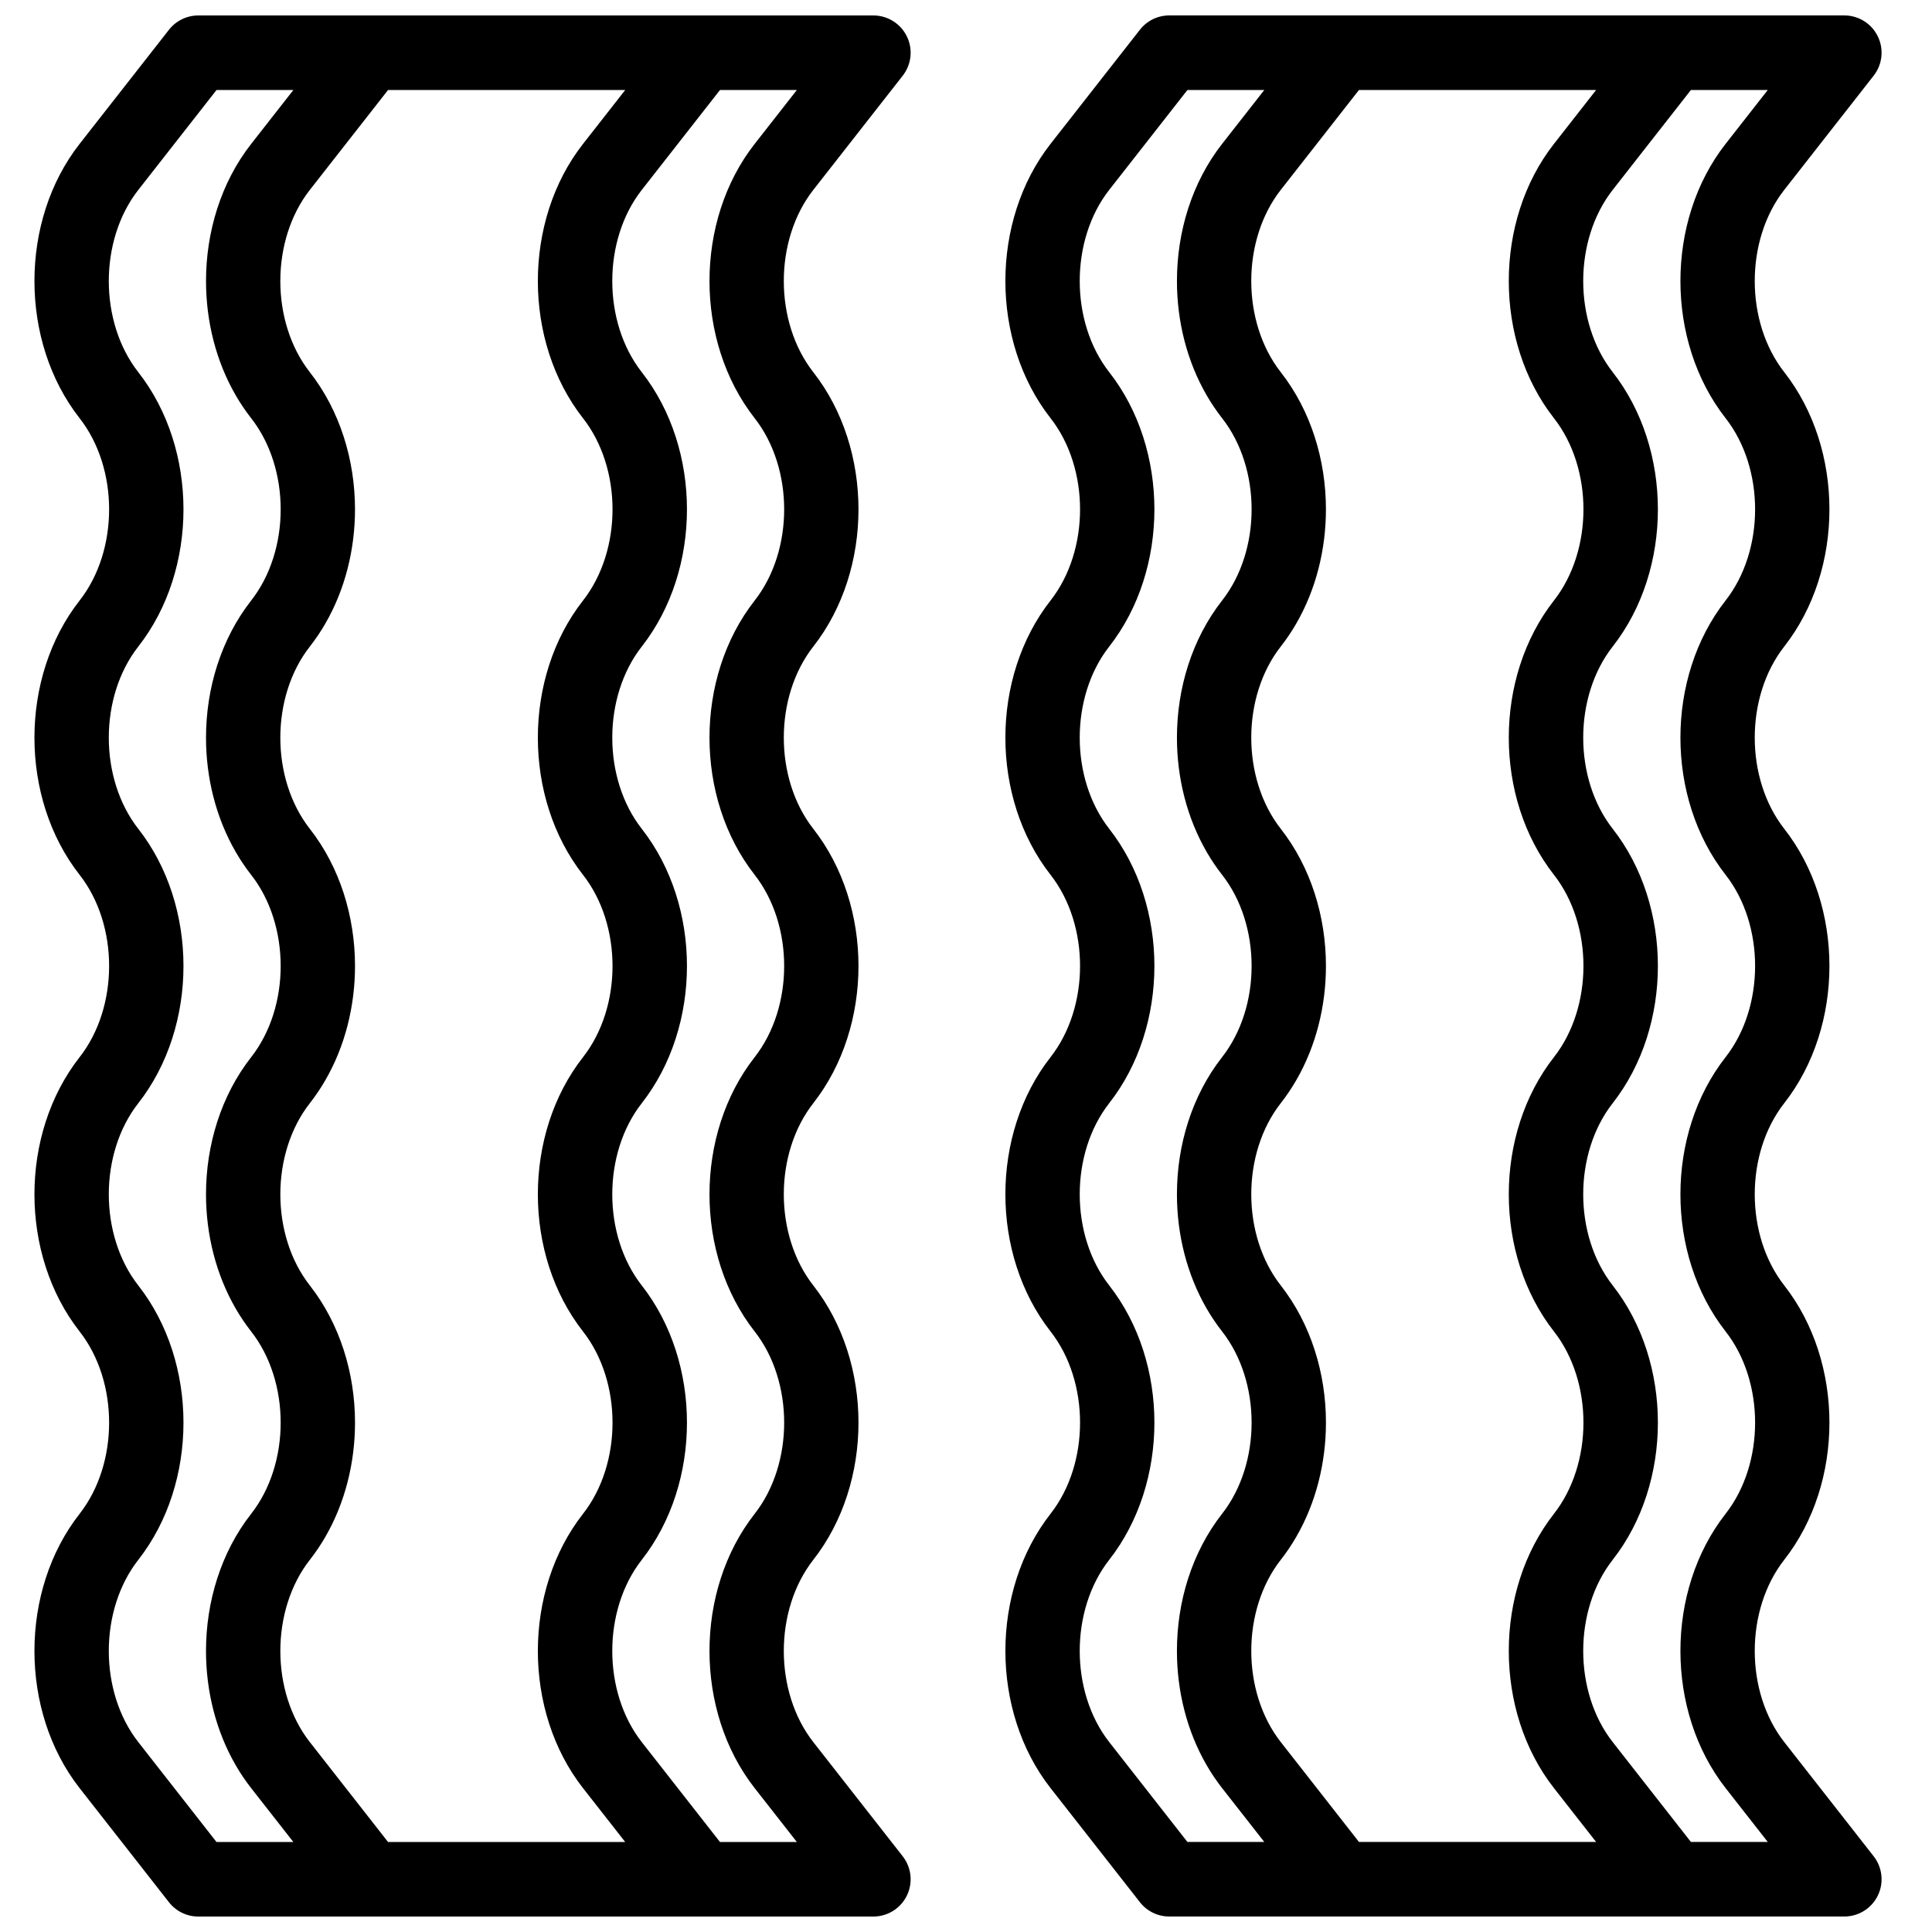 <?xml version="1.0" encoding="UTF-8"?>
<!-- Uploaded to: SVG Repo, www.svgrepo.com, Generator: SVG Repo Mixer Tools -->
<svg width="800px" height="800px" version="1.1" viewBox="144 144 512 512" xmlns="http://www.w3.org/2000/svg">
 <defs>
  <clipPath id="b">
   <path d="m153 148.09h233v503.81h-233z"/>
  </clipPath>
  <clipPath id="a">
   <path d="m410 148.09h233v503.81h-233z"/>
  </clipPath>
 </defs>
 <g>
  <g clip-path="url(#b)">
   <path d="m343.99 182.14c-15.957 20.379-15.957 52.305 0 72.684 10.43 13.324 10.43 35.008 0 48.328-15.957 20.379-15.957 52.309 0 72.688 10.43 13.324 10.43 35.004 0 48.324-15.957 20.383-15.957 52.309 0 72.688 10.43 13.324 10.43 35.004 0 48.328-15.957 20.379-15.957 52.305 0 72.688l11.184 14.281h-20.371l-20.719-26.465c-10.434-13.32-10.434-35 0-48.324 15.957-20.379 15.957-52.309 0-72.688-10.434-13.32-10.434-35.004 0-48.324 15.957-20.383 15.957-52.309 0-72.688-10.434-13.324-10.434-35.004 0-48.328 15.957-20.379 15.957-52.305 0-72.688-10.434-13.32-10.434-35 0-48.324l20.719-26.465h20.371zm-97.152 450.01-20.719-26.465c-10.434-13.32-10.434-35 0-48.324 1.496-1.91 2.852-3.922 4.066-6.016 5.266-9.078 7.898-19.703 7.898-30.328 0-13.078-3.988-26.152-11.965-36.344-10.434-13.324-10.434-35.004 0-48.324 1.496-1.914 2.852-3.926 4.066-6.019 5.266-9.074 7.898-19.699 7.898-30.324 0-13.078-3.988-26.156-11.965-36.344-10.434-13.324-10.434-35.004 0-48.328 1.496-1.91 2.852-3.922 4.066-6.016 5.266-9.078 7.898-19.703 7.898-30.328 0-13.074-3.988-26.152-11.965-36.344-10.434-13.32-10.434-35 0-48.324l20.719-26.465h62.852l-11.184 14.285c-15.953 20.379-15.953 52.305 0 72.688 10.434 13.32 10.434 35 0 48.324-15.953 20.379-15.953 52.309 0 72.688 10.434 13.324 10.434 35.004 0 48.324-15.953 20.383-15.953 52.309 0 72.688 10.434 13.324 10.434 35.004 0 48.328-15.953 20.379-15.953 52.305 0 72.688l11.184 14.281zm-66.18-26.465c-10.434-13.32-10.434-35 0-48.324 15.953-20.379 15.953-52.309 0-72.688-10.434-13.32-10.434-35.004 0-48.324 15.953-20.383 15.953-52.309 0-72.688-10.434-13.324-10.434-35.004 0-48.328 15.953-20.379 15.953-52.305 0-72.688-10.434-13.32-10.434-35 0-48.324l20.719-26.465h20.367l-11.184 14.285c-7.977 10.188-11.965 23.266-11.965 36.344 0 10.625 2.633 21.25 7.898 30.324 1.215 2.094 2.57 4.106 4.066 6.019 10.434 13.32 10.434 35 0 48.324-7.977 10.191-11.965 23.266-11.965 36.344 0 10.625 2.633 21.25 7.898 30.324 1.215 2.098 2.57 4.109 4.066 6.019 10.434 13.324 10.434 35.004 0 48.324-7.977 10.191-11.965 23.27-11.965 36.344 0 10.625 2.633 21.25 7.898 30.328 1.215 2.094 2.57 4.106 4.066 6.016 10.434 13.324 10.434 35.004 0 48.328-7.977 10.188-11.965 23.266-11.965 36.344 0 10.625 2.633 21.25 7.898 30.324 1.215 2.094 2.57 4.106 4.066 6.019l11.184 14.281h-20.367zm202.57-441.62c2.328-2.977 2.758-7.019 1.102-10.414-1.652-3.398-5.102-5.555-8.879-5.555h-45.465-0.012-0.008-133.41c-3.039 0-5.906 1.398-7.777 3.789l-23.688 30.254c-15.953 20.379-15.953 52.305 0 72.688 10.434 13.32 10.434 35.004 0 48.324-15.953 20.379-15.953 52.309 0 72.688 10.434 13.324 10.434 35.004 0 48.328-15.953 20.379-15.953 52.305 0 72.684 10.434 13.324 10.434 35.004 0 48.328-15.953 20.379-15.953 52.305 0 72.688l23.688 30.25c1.871 2.394 4.738 3.789 7.777 3.789h133.41 0.008 0.012 45.465c3.777 0 7.227-2.156 8.879-5.551 1.656-3.398 1.227-7.441-1.102-10.418l-23.688-30.254c-10.43-13.32-10.43-35 0-48.324 15.957-20.379 15.957-52.309 0-72.688-10.43-13.32-10.43-35.004 0-48.324 15.957-20.383 15.957-52.309 0-72.688-10.43-13.324-10.43-35.004 0-48.328 15.957-20.379 15.957-52.305 0-72.688-10.43-13.32-10.43-35 0-48.324z" fill-rule="evenodd"/>
  </g>
  <g clip-path="url(#a)">
   <path d="m592.11 632.14-20.719-26.465c-10.43-13.32-10.43-35 0-48.324 15.957-20.379 15.957-52.309 0-72.688-10.43-13.32-10.43-35.004 0-48.324 15.957-20.383 15.957-52.309 0-72.688-10.43-13.324-10.43-35.004 0-48.328 15.957-20.379 15.957-52.305 0-72.688-10.43-13.32-10.43-35 0-48.324l20.719-26.465h20.371l-11.184 14.285c-15.957 20.379-15.957 52.305 0 72.688 10.43 13.32 10.43 35.004 0 48.324-15.957 20.379-15.957 52.309 0 72.688 10.43 13.324 10.43 35.004 0 48.324-15.957 20.383-15.957 52.309 0 72.688 10.43 13.324 10.43 35.004 0 48.328-15.957 20.379-15.957 52.305 0 72.688l11.184 14.281zm-87.965 0-20.719-26.465c-10.434-13.32-10.434-35 0-48.324 1.496-1.91 2.848-3.922 4.066-6.016 5.266-9.078 7.898-19.703 7.898-30.328 0-13.078-3.988-26.152-11.965-36.344-10.434-13.324-10.434-35.004 0-48.324 1.496-1.914 2.848-3.926 4.066-6.019 5.266-9.074 7.898-19.699 7.898-30.324 0-13.078-3.988-26.156-11.965-36.344-10.434-13.324-10.434-35.004 0-48.328 1.496-1.91 2.848-3.922 4.066-6.016 5.266-9.078 7.898-19.703 7.898-30.328 0-13.074-3.988-26.152-11.965-36.344-10.434-13.32-10.434-35 0-48.324l20.719-26.465h62.852l-11.184 14.285c-15.953 20.379-15.953 52.305 0 72.688 10.43 13.32 10.43 35 0 48.324-15.953 20.379-15.953 52.309 0 72.688 10.43 13.324 10.43 35.004 0 48.328-15.953 20.379-15.953 52.305 0 72.684 10.43 13.324 10.43 35.004 0 48.328-15.953 20.379-15.953 52.305 0 72.688l11.184 14.281zm-66.184-26.465c-10.43-13.32-10.43-35 0.004-48.324 15.953-20.379 15.953-52.309-0.004-72.688-10.43-13.32-10.43-35.004 0.004-48.324 15.953-20.383 15.953-52.309-0.004-72.688-10.43-13.324-10.43-35.004 0.004-48.328 15.953-20.379 15.953-52.305-0.004-72.688-10.43-13.32-10.43-35 0-48.324l20.723-26.465h20.367l-11.184 14.285c-7.977 10.188-11.969 23.266-11.965 36.344-0.004 10.625 2.633 21.25 7.898 30.324 1.215 2.094 2.57 4.106 4.066 6.019 10.434 13.32 10.434 35 0 48.324-7.977 10.191-11.969 23.266-11.965 36.344-0.004 10.625 2.633 21.25 7.898 30.324 1.215 2.098 2.57 4.109 4.066 6.019 10.434 13.324 10.434 35.004 0 48.324-7.977 10.191-11.969 23.27-11.965 36.344-0.004 10.625 2.633 21.25 7.898 30.328 1.215 2.094 2.57 4.106 4.066 6.016 10.434 13.324 10.434 35.004 0 48.328-7.977 10.188-11.969 23.266-11.965 36.344-0.004 10.625 2.633 21.25 7.898 30.324 1.215 2.094 2.57 4.106 4.066 6.019l11.184 14.281h-20.367zm178.89 0c-10.434-13.32-10.434-35 0-48.324 15.957-20.379 15.957-52.309 0-72.688-10.434-13.32-10.434-35.004 0-48.324 15.957-20.383 15.957-52.309 0-72.688-10.434-13.324-10.434-35.004 0-48.328 15.957-20.379 15.957-52.305 0-72.688-10.434-13.32-10.434-35 0-48.324l23.688-30.254c2.328-2.977 2.754-7.019 1.102-10.414-1.652-3.398-5.102-5.555-8.883-5.555h-45.461-0.012-0.008-133.41c-3.039 0-5.906 1.398-7.777 3.789l-23.688 30.254c-15.957 20.379-15.953 52.309 0 72.684 10.43 13.324 10.43 35.008 0 48.328-15.957 20.379-15.953 52.309 0 72.688 10.43 13.324 10.43 35.004 0 48.328-15.957 20.379-15.953 52.305 0 72.684 10.43 13.324 10.43 35.004 0 48.328-15.953 20.379-15.953 52.305 0 72.688l23.688 30.25c1.871 2.394 4.738 3.789 7.777 3.789h133.41 0.008 0.012 45.461c3.781 0 7.231-2.156 8.883-5.551 1.652-3.398 1.227-7.441-1.102-10.418z" fill-rule="evenodd"/>
  </g>
 </g>
</svg>
